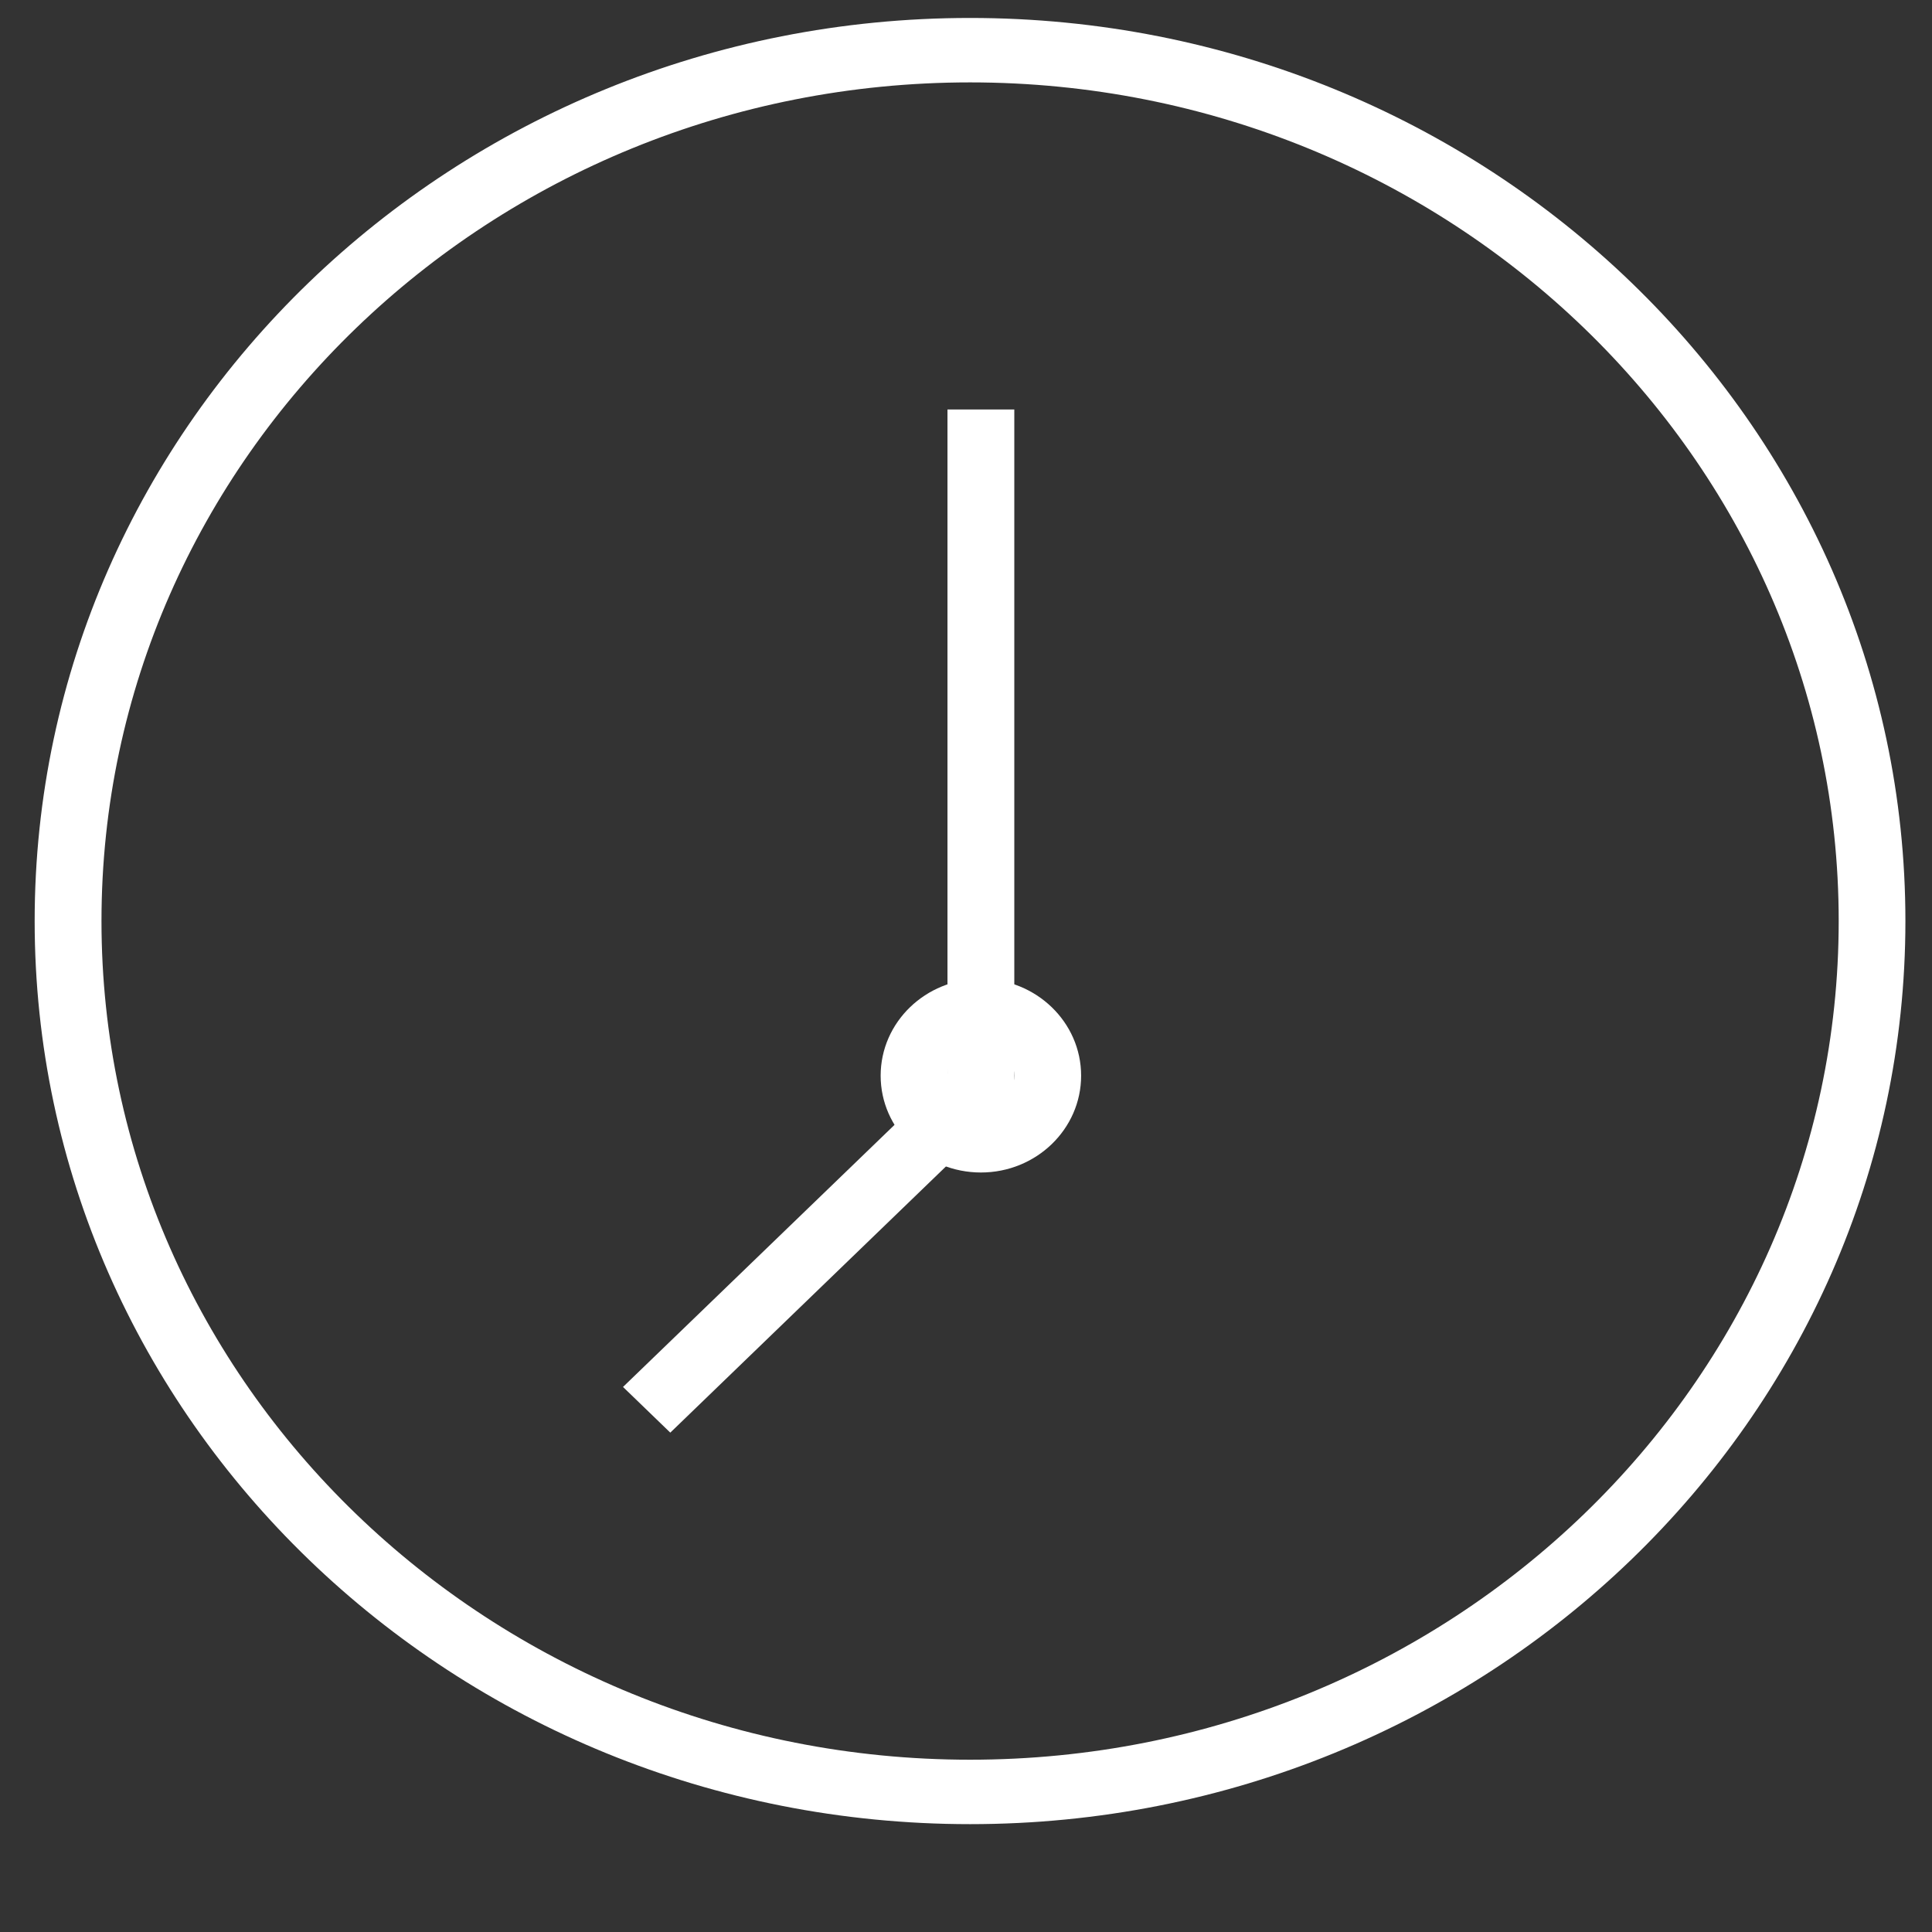 <svg width="17" height="17" viewBox="0 0 17 17" fill="none" xmlns="http://www.w3.org/2000/svg">
<rect x="0" y="0" width="17" height="17" fill="#333333" stroke="none"/>
<path fill-rule="evenodd" clip-rule="evenodd" d="M8.536 0.158C3.993 0.158 0.305 3.718 0.305 8.104C0.305 12.491 3.993 16.051 8.536 16.051C13.079 16.051 16.766 12.491 16.766 8.104C16.766 3.718 13.079 0.158 8.536 0.158ZM8.536 0.725C12.754 0.725 16.179 4.032 16.179 8.104C16.179 12.177 12.754 15.484 8.536 15.484C4.318 15.484 0.893 12.177 0.893 8.104C0.893 4.032 4.318 0.725 8.536 0.725Z" fill="white"/>
<path fill-rule="evenodd" clip-rule="evenodd" d="M8.337 3.603V9.448L5.482 12.204L5.898 12.606L8.839 9.766C8.894 9.713 8.925 9.641 8.925 9.565V3.603H8.337Z" fill="white"/>
<path fill-rule="evenodd" clip-rule="evenodd" d="M8.631 8.613C8.144 8.613 7.749 8.995 7.749 9.465C7.749 9.935 8.144 10.317 8.631 10.317C9.118 10.317 9.513 9.935 9.513 9.465C9.513 8.995 9.118 8.613 8.631 8.613ZM8.631 9.181C8.793 9.181 8.925 9.308 8.925 9.465C8.925 9.622 8.793 9.749 8.631 9.749C8.469 9.749 8.337 9.622 8.337 9.465C8.337 9.308 8.469 9.181 8.631 9.181Z" fill="white"/>
</svg>
